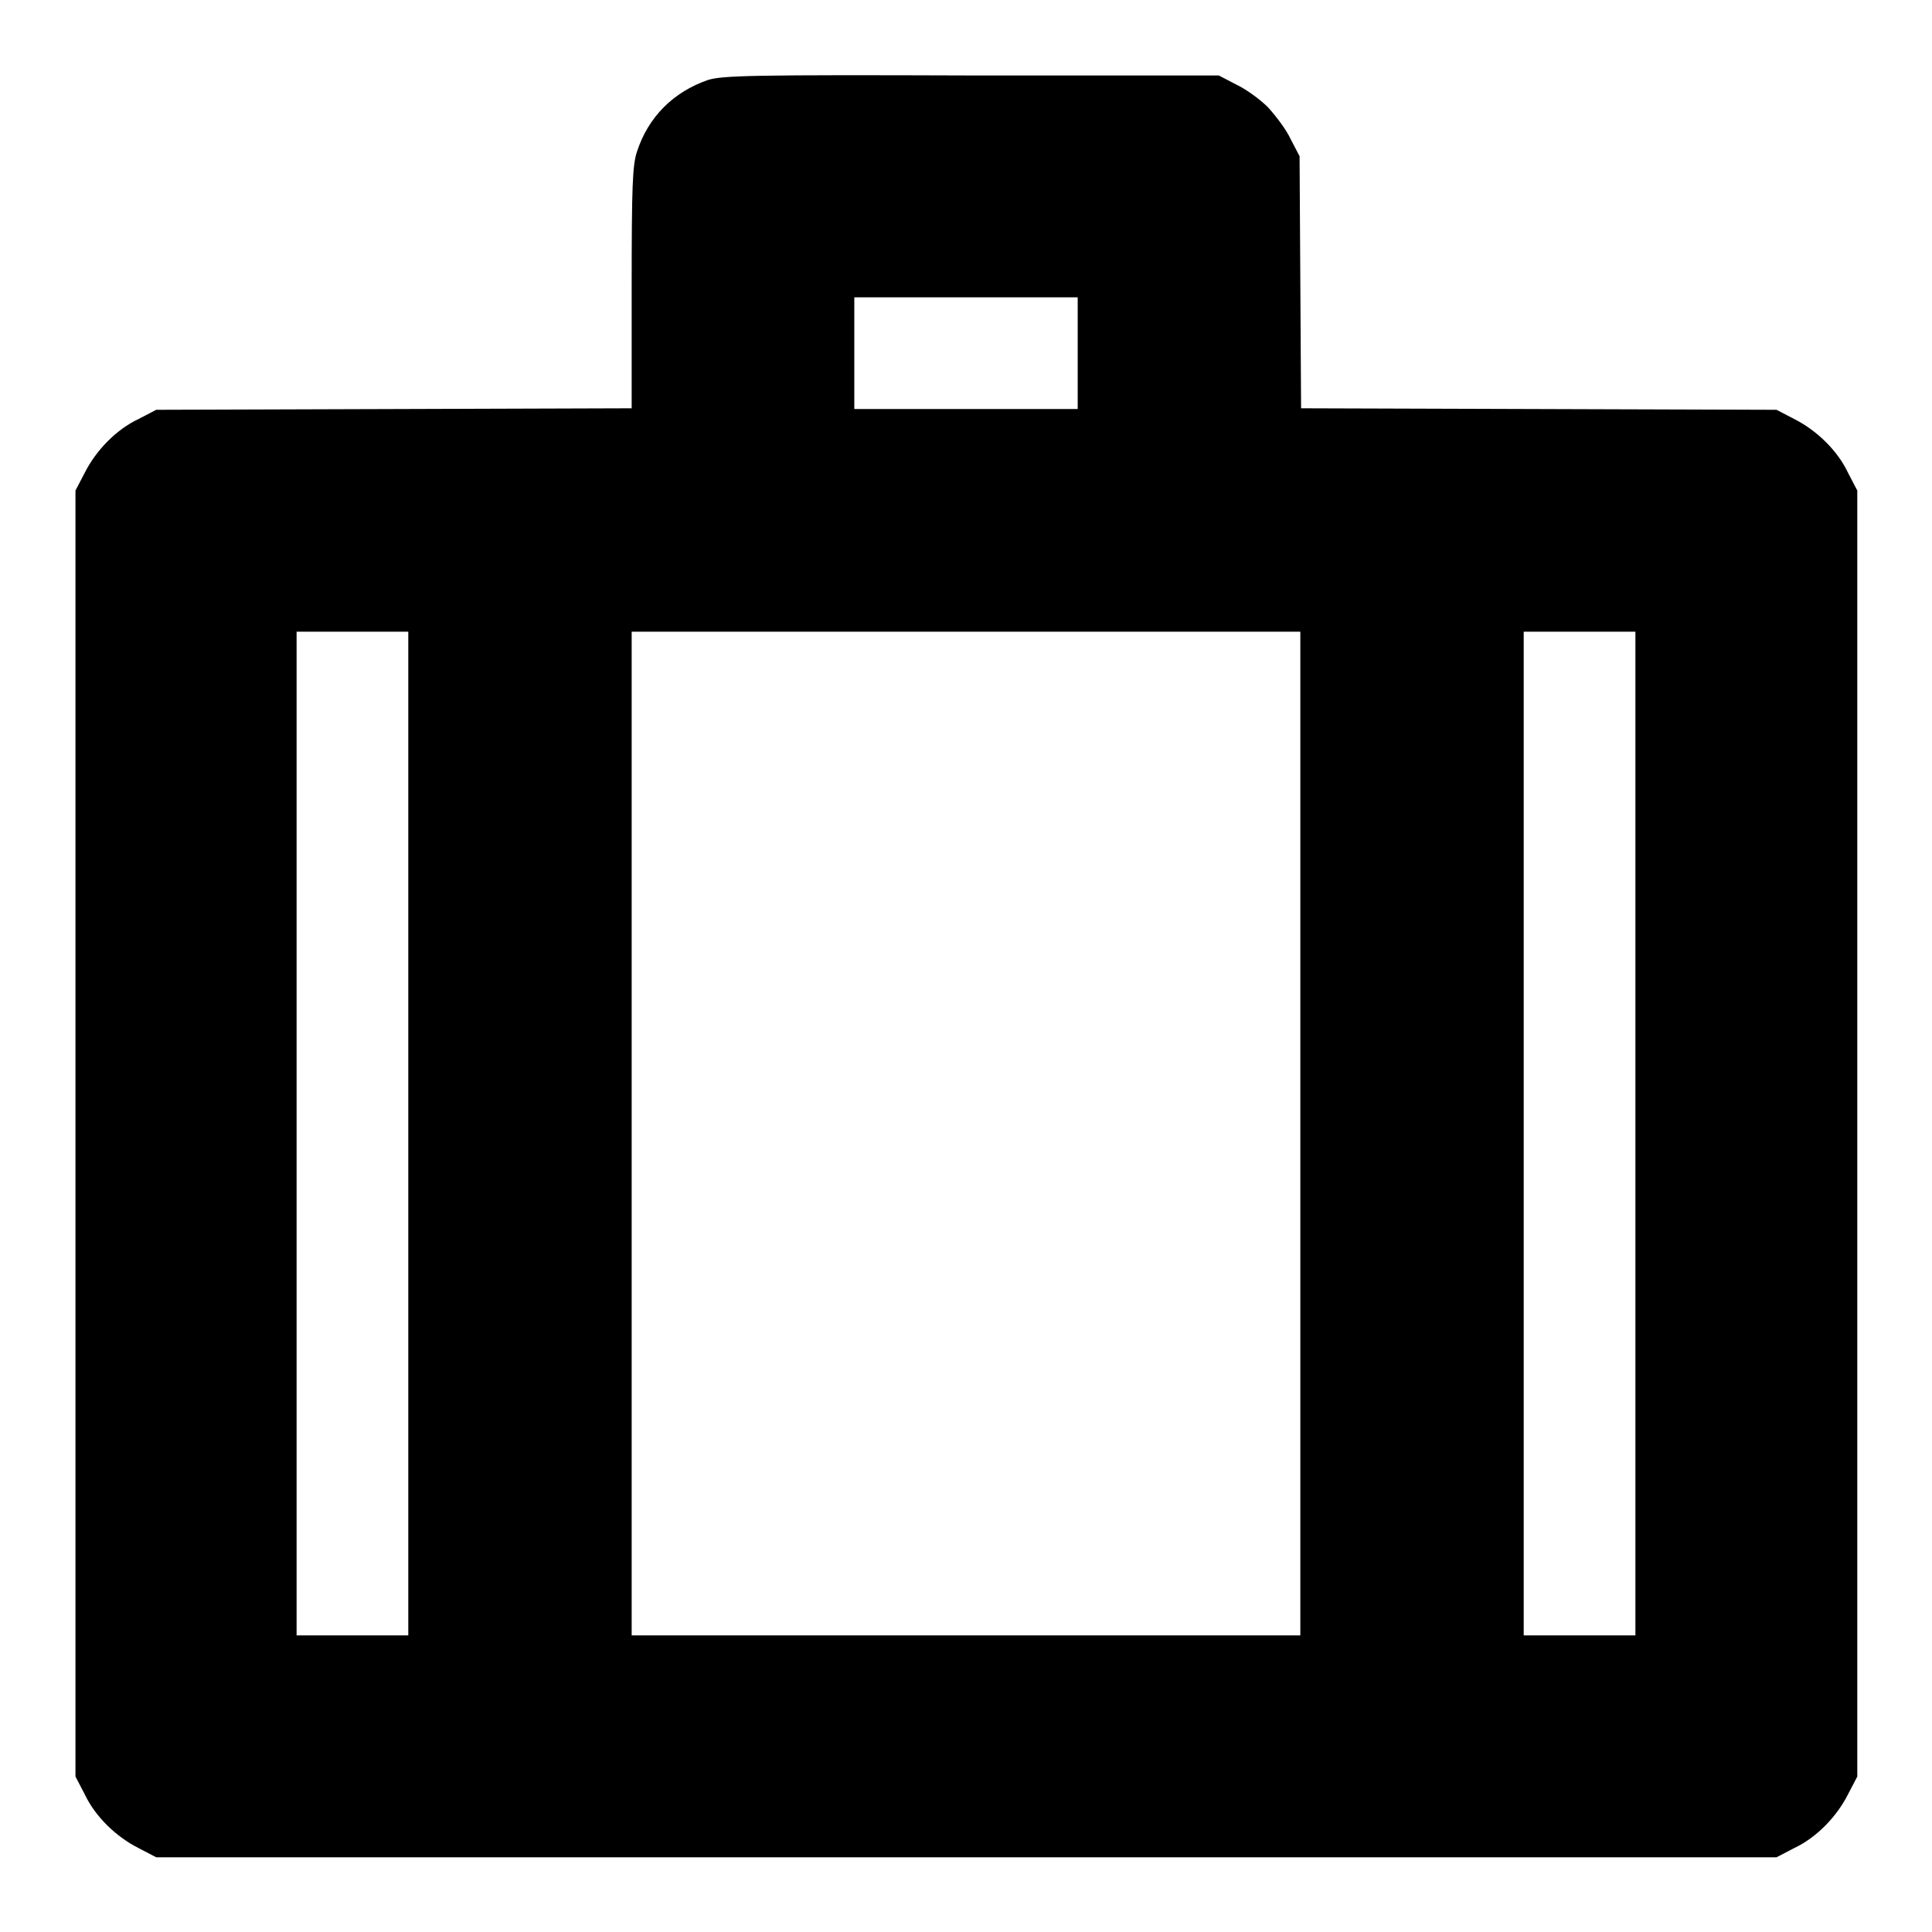 <?xml version="1.0" encoding="utf-8"?>
<!-- Svg Vector Icons : http://www.onlinewebfonts.com/icon -->
<!DOCTYPE svg PUBLIC "-//W3C//DTD SVG 1.1//EN" "http://www.w3.org/Graphics/SVG/1.1/DTD/svg11.dtd">
<svg version="1.1" xmlns="http://www.w3.org/2000/svg" xmlns:xlink="http://www.w3.org/1999/xlink" x="0px" y="0px" viewBox="0 0 256 256" enable-background="new 0 0 256 256" xml:space="preserve">
<g><g><g><path fill="#000000" d="M93.8,10.6c-4.6,1.6-7.9,4.9-9.4,9.5c-0.6,1.8-0.7,4.7-0.7,18.1v15.9l-31.5,0.1l-31.5,0.1l-2.3,1.2c-3,1.4-5.7,4.2-7.2,7.2L10,65v85.2v85.2l1.2,2.3c1.4,3,4.2,5.7,7.2,7.2l2.3,1.2H128h107.4l2.3-1.2c3-1.4,5.7-4.2,7.2-7.2l1.2-2.3v-85.2V65l-1.2-2.3c-1.4-3-4.2-5.7-7.2-7.2l-2.3-1.2l-31.5-0.1l-31.5-0.1l-0.1-16.7l-0.1-16.7l-1.2-2.3c-0.6-1.3-2-3.1-3-4.2c-1-1-2.9-2.4-4.2-3l-2.3-1.2L128.7,10C99.8,9.9,95.7,10,93.8,10.6z M142.8,46.8v7.4H128h-14.8v-7.4v-7.4H128h14.8V46.8z M54.1,150.2v66.5h-7.4h-7.4v-66.5V83.7h7.4h7.4V150.2z M172.3,150.2v66.5H128H83.7v-66.5V83.7H128h44.3V150.2z M216.7,150.2v66.5h-7.4h-7.4v-66.5V83.7h7.4h7.4V150.2z"/></g></g></g>
</svg>